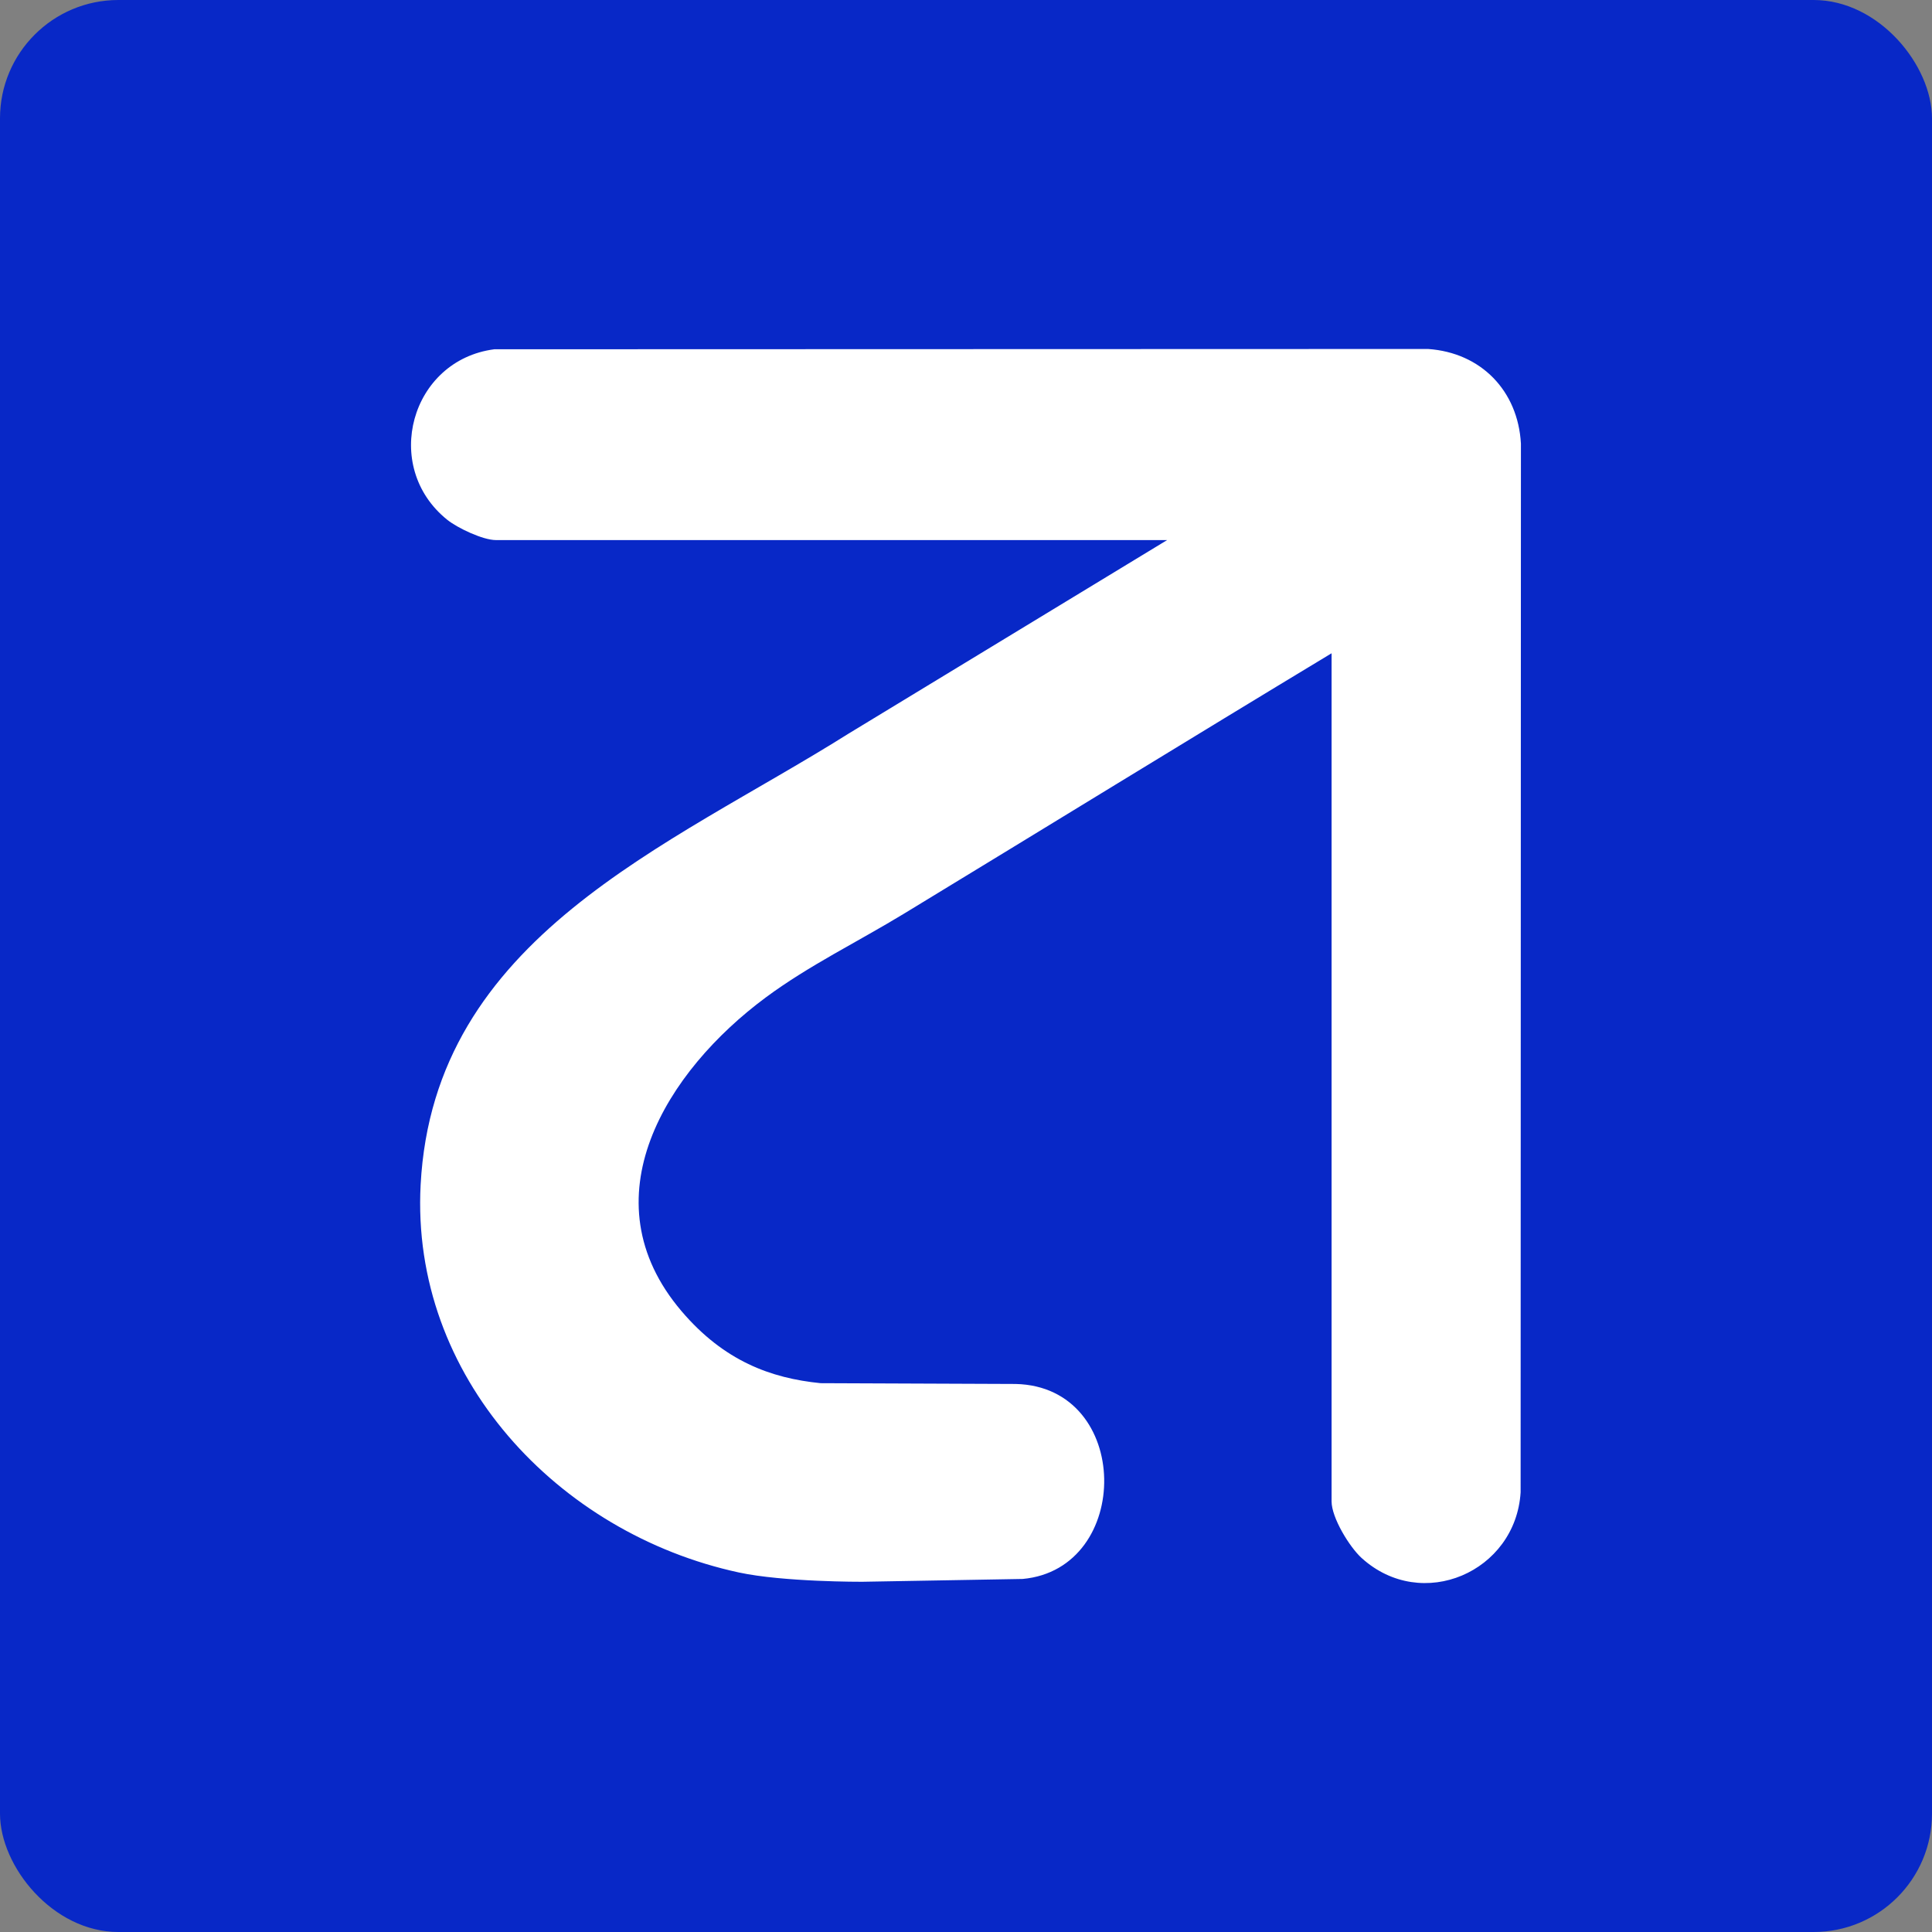 <?xml version="1.0" encoding="UTF-8"?> <svg xmlns="http://www.w3.org/2000/svg" id="Capa_1" version="1.1" viewBox="0 0 1349.33 1349.33"><rect x="0" y="0" width="1349.33" height="1349.33" fill="#808080" stroke="none"/><defs><style> .st0 { fill: #fff; } .st1 { fill: #0828c7; } </style></defs><rect class="st1" x="0" y="0" width="1349.33" height="1349.33" rx="82.67" ry="82.67"></rect><path class="st0" d="M930.01,456.24c-99.9,60.31-199.32,121.5-299.04,182.11-31.9,19.39-66.1,36.01-96.14,58.27-69.25,51.31-125.8,140.56-58.79,219.17,29.61,34.73,62.23,46.75,97.06,50.24l136.27.55c81.41,1.86,81.77,129.12,4.9,136.18l-112.18,1.97s-55.01.22-86.14-6.51c-126.28-27.28-229.28-136.9-222.17-270.81,9.18-173.02,172.83-235.74,298.89-315.05l222.46-135.16h-468.8c-9.05,0-26.81-8.42-33.99-14.19-46.16-37.09-25.51-111.5,32.9-119.07l652.14-.2c36.98,2.53,62.82,29.21,64.85,66.09l-.21,732.43c-3.45,55.62-68.92,84.11-111.04,45.88-8.51-7.73-20.99-28.16-20.99-39.54V456.24h0Z"></path></svg> 
